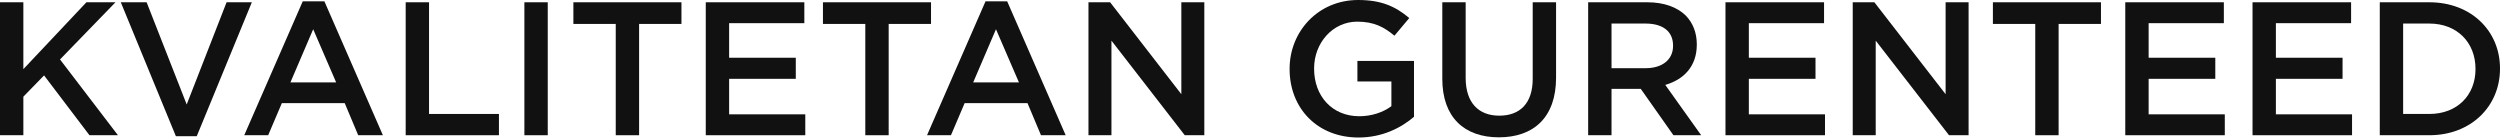 <?xml version="1.0" encoding="UTF-8"?>
<svg width="1000.388px" height="55.024px" viewBox="0 0 1000.388 55.024" version="1.1" xmlns="http://www.w3.org/2000/svg" xmlns:xlink="http://www.w3.org/1999/xlink">
    <title>svg_2_pc</title>
    <g id="SVG" stroke="none" stroke-width="1" fill="none" fill-rule="evenodd">
        <g id="塞尔维亚(SR)" transform="translate(-1115.984, -5293.888)">
            <g id="编组-12备份" transform="translate(655, 5245)">
                <rect id="矩形" x="0" y="0" width="1920" height="132"></rect>
                <g id="KVALITETAN-GURENTEED" transform="translate(460.984, 48.888)" fill="#111111" fill-rule="nonzero">
                    <polygon id="路径" points="0 54.112 9.348 54.112 9.348 38.684 17.632 30.172 35.796 54.112 47.196 54.112 24.016 23.788 46.208 0.912 34.58 0.912 9.348 27.664 9.348 0.912 0 0.912"></polygon>
                    <polygon id="路径" points="70.376 54.492 78.736 54.492 100.776 0.912 90.668 0.912 74.708 41.8 58.672 0.912 48.336 0.912"></polygon>
                    <path d="M97.736,54.112 L107.312,54.112 L112.784,41.268 L137.94,41.268 L143.336,54.112 L153.216,54.112 L129.808,0.532 L121.144,0.532 L97.736,54.112 Z M116.204,32.984 L125.324,11.704 L134.52,32.984 L116.204,32.984 Z" id="形状"></path>
                    <polygon id="路径" points="162.336 54.112 199.652 54.112 199.652 45.6 171.684 45.6 171.684 0.912 162.336 0.912"></polygon>
                    <polygon id="路径" points="209.836 54.112 219.184 54.112 219.184 0.912 209.836 0.912"></polygon>
                    <polygon id="路径" points="246.392 54.112 255.74 54.112 255.74 9.576 272.688 9.576 272.688 0.912 229.444 0.912 229.444 9.576 246.392 9.576"></polygon>
                    <polygon id="路径" points="282.416 54.112 322.24 54.112 322.24 45.752 291.764 45.752 291.764 31.54 318.44 31.54 318.44 23.104 291.764 23.104 291.764 9.272 321.86 9.272 321.86 0.912 282.416 0.912"></polygon>
                    <polygon id="路径" points="346.256 54.112 355.604 54.112 355.604 9.576 372.552 9.576 372.552 0.912 329.308 0.912 329.308 9.576 346.256 9.576"></polygon>
                    <path d="M370.956,54.112 L380.532,54.112 L386.004,41.268 L411.16,41.268 L416.556,54.112 L426.436,54.112 L403.028,0.532 L394.364,0.532 L370.956,54.112 Z M389.424,32.984 L398.544,11.704 L407.74,32.984 L389.424,32.984 Z" id="形状"></path>
                    <polygon id="路径" points="435.556 54.112 444.752 54.112 444.752 16.264 474.088 54.112 481.916 54.112 481.916 0.912 472.72 0.912 472.72 37.696 444.22 0.912 435.556 0.912"></polygon>
                    <path d="M543.628,55.024 C553.052,55.024 560.576,51.224 565.82,46.74 L565.82,24.396 L543.172,24.396 L543.172,32.604 L556.776,32.604 L556.776,42.484 C553.508,44.916 548.948,46.512 543.932,46.512 C533.064,46.512 525.844,38.456 525.844,27.512 L525.844,27.36 C525.844,17.176 533.292,8.664 543.096,8.664 C549.86,8.664 553.888,10.868 557.992,14.288 L563.92,7.22 C558.448,2.584 552.748,0 543.476,0 C527.44,0 516.04,12.616 516.04,27.512 L516.04,27.664 C516.04,43.168 526.984,55.024 543.628,55.024 Z" id="路径"></path>
                    <path d="M599.792,54.948 C613.7,54.948 622.668,46.968 622.668,31.084 L622.668,0.912 L613.32,0.912 L613.32,31.54 C613.32,41.344 608.228,46.284 599.944,46.284 C591.584,46.284 586.492,41.04 586.492,31.16 L586.492,0.912 L577.144,0.912 L577.144,31.54 C577.144,46.968 585.96,54.948 599.792,54.948 Z" id="路径"></path>
                    <path d="M635.512,54.112 L644.86,54.112 L644.86,35.568 L656.564,35.568 L669.636,54.112 L680.732,54.112 L666.368,33.972 C673.74,31.844 678.984,26.6 678.984,17.86 L678.984,17.708 C678.984,13.072 677.388,9.12 674.576,6.232 C671.156,2.888 665.912,0.912 659.224,0.912 L635.512,0.912 L635.512,54.112 Z M644.86,27.284 L644.86,9.424 L658.464,9.424 C665.38,9.424 669.484,12.54 669.484,18.24 L669.484,18.392 C669.484,23.788 665.228,27.284 658.54,27.284 L644.86,27.284 Z" id="形状"></path>
                    <polygon id="路径" points="690.46 54.112 730.284 54.112 730.284 45.752 699.808 45.752 699.808 31.54 726.484 31.54 726.484 23.104 699.808 23.104 699.808 9.272 729.904 9.272 729.904 0.912 690.46 0.912"></polygon>
                    <polygon id="路径" points="741.38 54.112 750.576 54.112 750.576 16.264 779.912 54.112 787.74 54.112 787.74 0.912 778.544 0.912 778.544 37.696 750.044 0.912 741.38 0.912"></polygon>
                    <polygon id="路径" points="814.416 54.112 823.764 54.112 823.764 9.576 840.712 9.576 840.712 0.912 797.468 0.912 797.468 9.576 814.416 9.576"></polygon>
                    <polygon id="路径" points="850.44 54.112 890.264 54.112 890.264 45.752 859.788 45.752 859.788 31.54 886.464 31.54 886.464 23.104 859.788 23.104 859.788 9.272 889.884 9.272 889.884 0.912 850.44 0.912"></polygon>
                    <polygon id="路径" points="901.36 54.112 941.184 54.112 941.184 45.752 910.708 45.752 910.708 31.54 937.384 31.54 937.384 23.104 910.708 23.104 910.708 9.272 940.804 9.272 940.804 0.912 901.36 0.912"></polygon>
                    <path d="M952.28,54.112 L972.116,54.112 C988.836,54.112 1000.388,42.484 1000.388,27.512 L1000.388,27.36 C1000.388,12.388 988.836,0.912 972.116,0.912 L952.28,0.912 L952.28,54.112 Z M972.116,9.424 C983.288,9.424 990.584,17.1 990.584,27.512 L990.584,27.664 C990.584,38.076 983.288,45.6 972.116,45.6 L961.628,45.6 L961.628,9.424 L972.116,9.424 Z" id="形状"></path>
                </g>
            </g>
        </g>
    </g>
</svg>